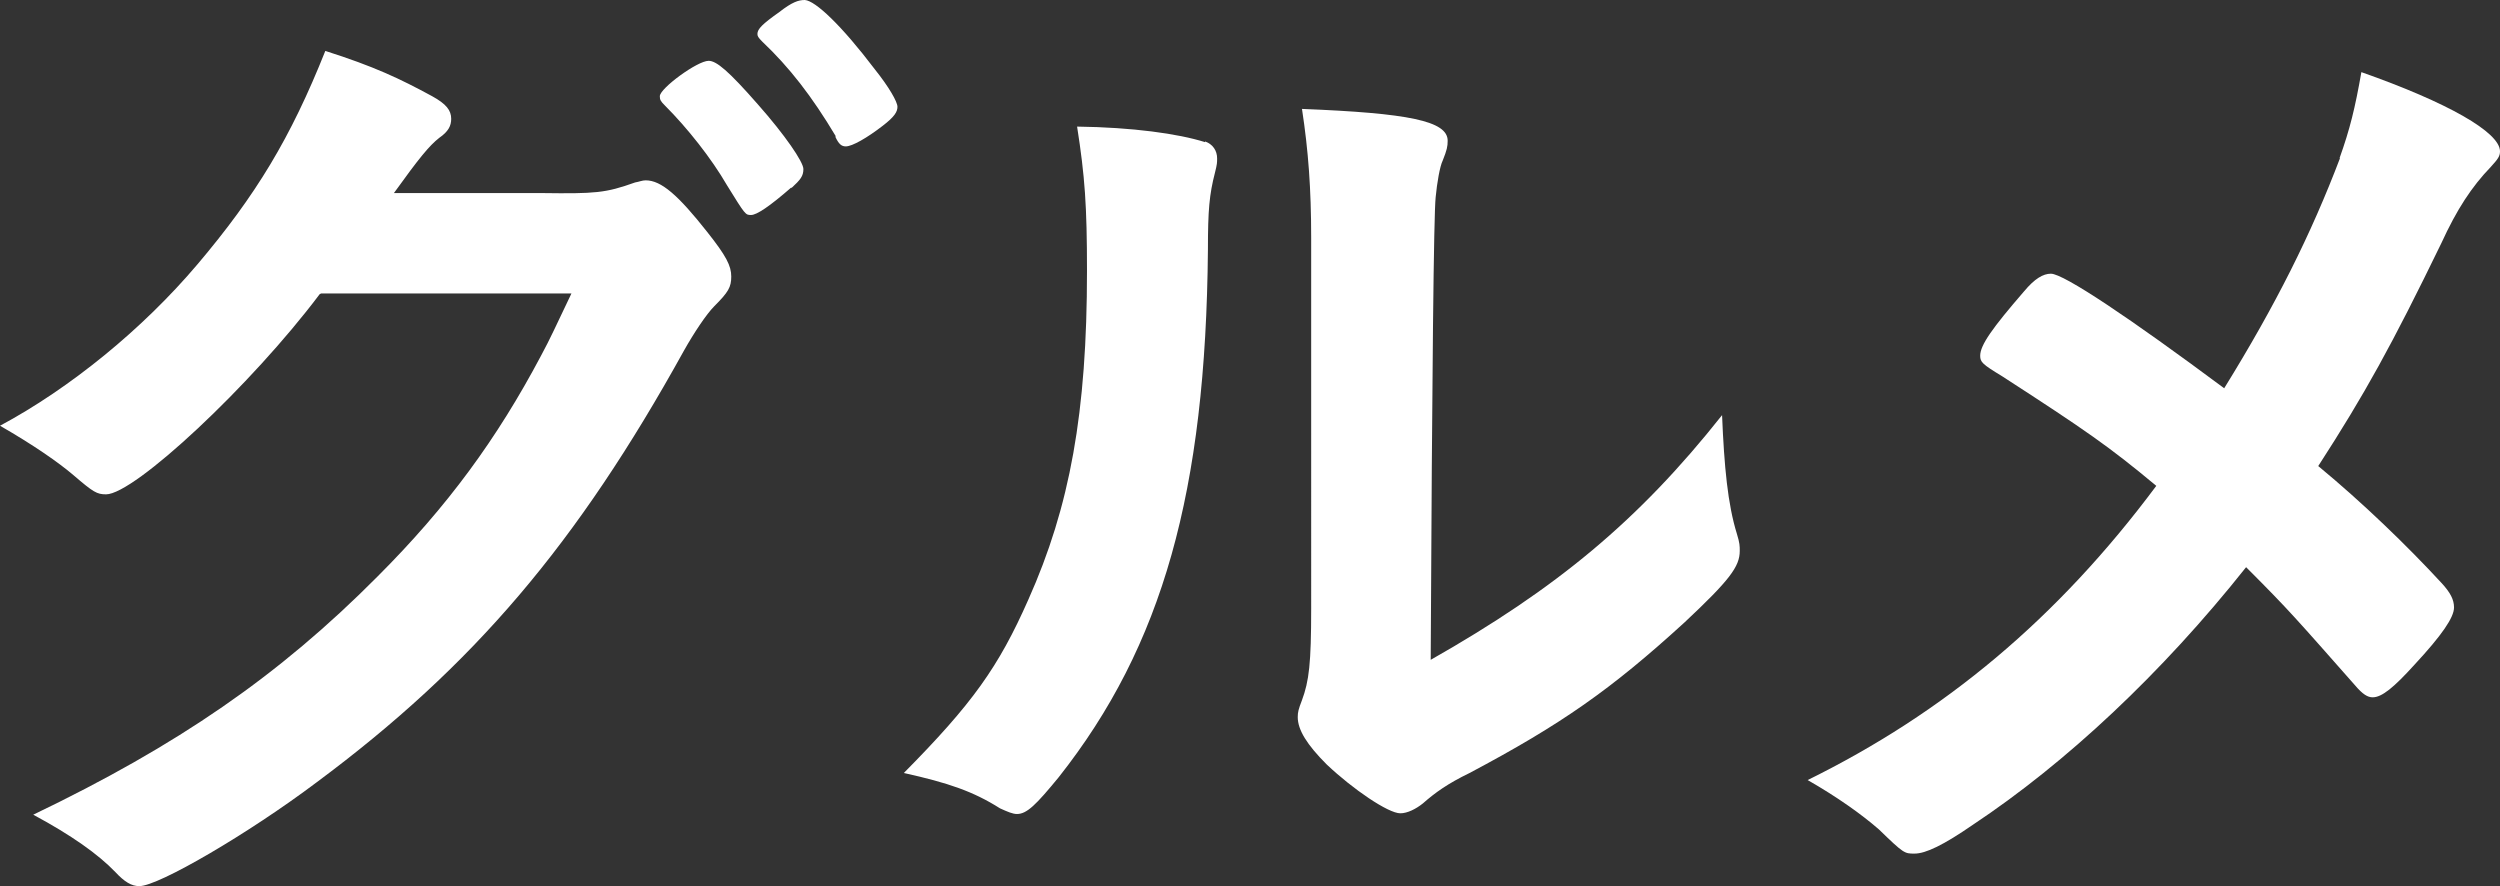 <?xml version="1.0" encoding="UTF-8"?>
<svg id="_レイヤー_2" data-name="レイヤー 2" xmlns="http://www.w3.org/2000/svg" width="35.35" height="12.53" viewBox="0 0 35.35 12.53">
  <rect x="0" y="0" width="35.35" height="12.53" fill="#333333" stroke="none"/>
  <defs>
    <style>
      .cls-1 {
        fill: #fff;
      }
    </style>
  </defs>
  <g id="_画像" data-name="画像">
    <g>
      <path class="cls-1" d="M4.52,4.16c-.97,1.29-2.62,2.83-3.02,2.83-.13,0-.18-.03-.46-.27-.21-.18-.57-.43-1.04-.7.99-.53,2.02-1.37,2.79-2.28.83-.98,1.32-1.79,1.81-3.02.69.22,1.05.39,1.51.64.2.11.27.2.27.32,0,.1-.04.18-.17.27-.14.11-.28.28-.64.78h2.09c.76.01.9,0,1.32-.15.06-.01.1-.03.15-.03.22,0,.46.21.87.73.27.34.34.48.34.63s-.04.22-.24.42c-.11.11-.29.38-.43.63-1.51,2.73-2.97,4.45-5.19,6.1-.97.73-2.24,1.47-2.51,1.47-.11,0-.21-.06-.34-.2-.24-.25-.62-.52-1.16-.81,2.04-.98,3.47-1.96,4.87-3.37.99-.99,1.69-1.95,2.31-3.12.13-.24.21-.42.43-.88h-3.54ZM11.19,2.65c-.31.27-.49.39-.57.39s-.08,0-.34-.42c-.22-.38-.56-.81-.88-1.13-.06-.06-.07-.08-.07-.13,0-.11.53-.5.69-.5.11,0,.28.14.7.62.38.43.64.81.64.91s-.04.15-.17.27ZM11.82,1.93c-.34-.57-.66-.98-1.04-1.34-.06-.06-.07-.08-.07-.11,0-.07.07-.14.31-.31.18-.14.27-.17.36-.17.15.01.52.36.99.98.2.25.32.46.32.53s-.04.14-.21.27c-.22.17-.43.29-.52.29-.06,0-.1-.03-.15-.14Z"/>
      <path class="cls-1" d="M17.04,2c.11.04.17.13.17.24,0,.06,0,.08-.03.2-.08.31-.1.53-.1,1.09-.03,3.42-.64,5.6-2.11,7.46-.32.39-.45.52-.59.52-.06,0-.13-.03-.24-.08-.38-.24-.73-.36-1.36-.5.97-.98,1.34-1.5,1.76-2.45.59-1.32.83-2.65.83-4.65,0-.92-.03-1.34-.14-2.04.78.01,1.43.1,1.81.22ZM18.54,3.36c0-.69-.04-1.23-.13-1.82,1.51.06,2.06.17,2.06.45,0,.08-.01.13-.07.28-.04.08-.08.31-.1.52q-.04.38-.07,6.54c1.78-1.01,2.94-1.97,4.12-3.46.03.73.08,1.26.21,1.68.04.13.04.17.04.24,0,.22-.14.41-.78,1.01-1.04.95-1.74,1.44-3.04,2.13-.31.15-.49.28-.66.43-.1.08-.22.14-.32.14-.17,0-.67-.34-1.04-.69-.28-.28-.41-.49-.41-.67,0-.07.01-.11.06-.24.1-.27.13-.52.13-1.29V3.36Z"/>
      <path class="cls-1" d="M33.08,2.24c.15-.42.22-.71.31-1.22,1.22.43,1.96.85,1.96,1.12,0,.07-.03.11-.13.22-.27.28-.48.6-.7,1.08-.7,1.44-1.08,2.13-1.74,3.15.63.52,1.26,1.13,1.74,1.65.13.14.18.24.18.35,0,.14-.17.39-.56.81-.29.32-.46.46-.59.46-.07,0-.14-.04-.25-.17-.84-.95-.92-1.05-1.54-1.67-1.19,1.5-2.55,2.77-3.86,3.64-.42.29-.67.41-.83.41-.14,0-.15,0-.5-.34-.24-.21-.59-.46-1.01-.7,1.93-.95,3.53-2.28,4.93-4.16-.66-.55-.99-.78-2.18-1.55-.28-.17-.31-.2-.31-.29,0-.15.17-.39.62-.91.15-.18.27-.25.38-.25.18,0,1.12.63,2.45,1.62.73-1.18,1.23-2.18,1.64-3.26Z"/>
    </g>
  </g>
</svg>